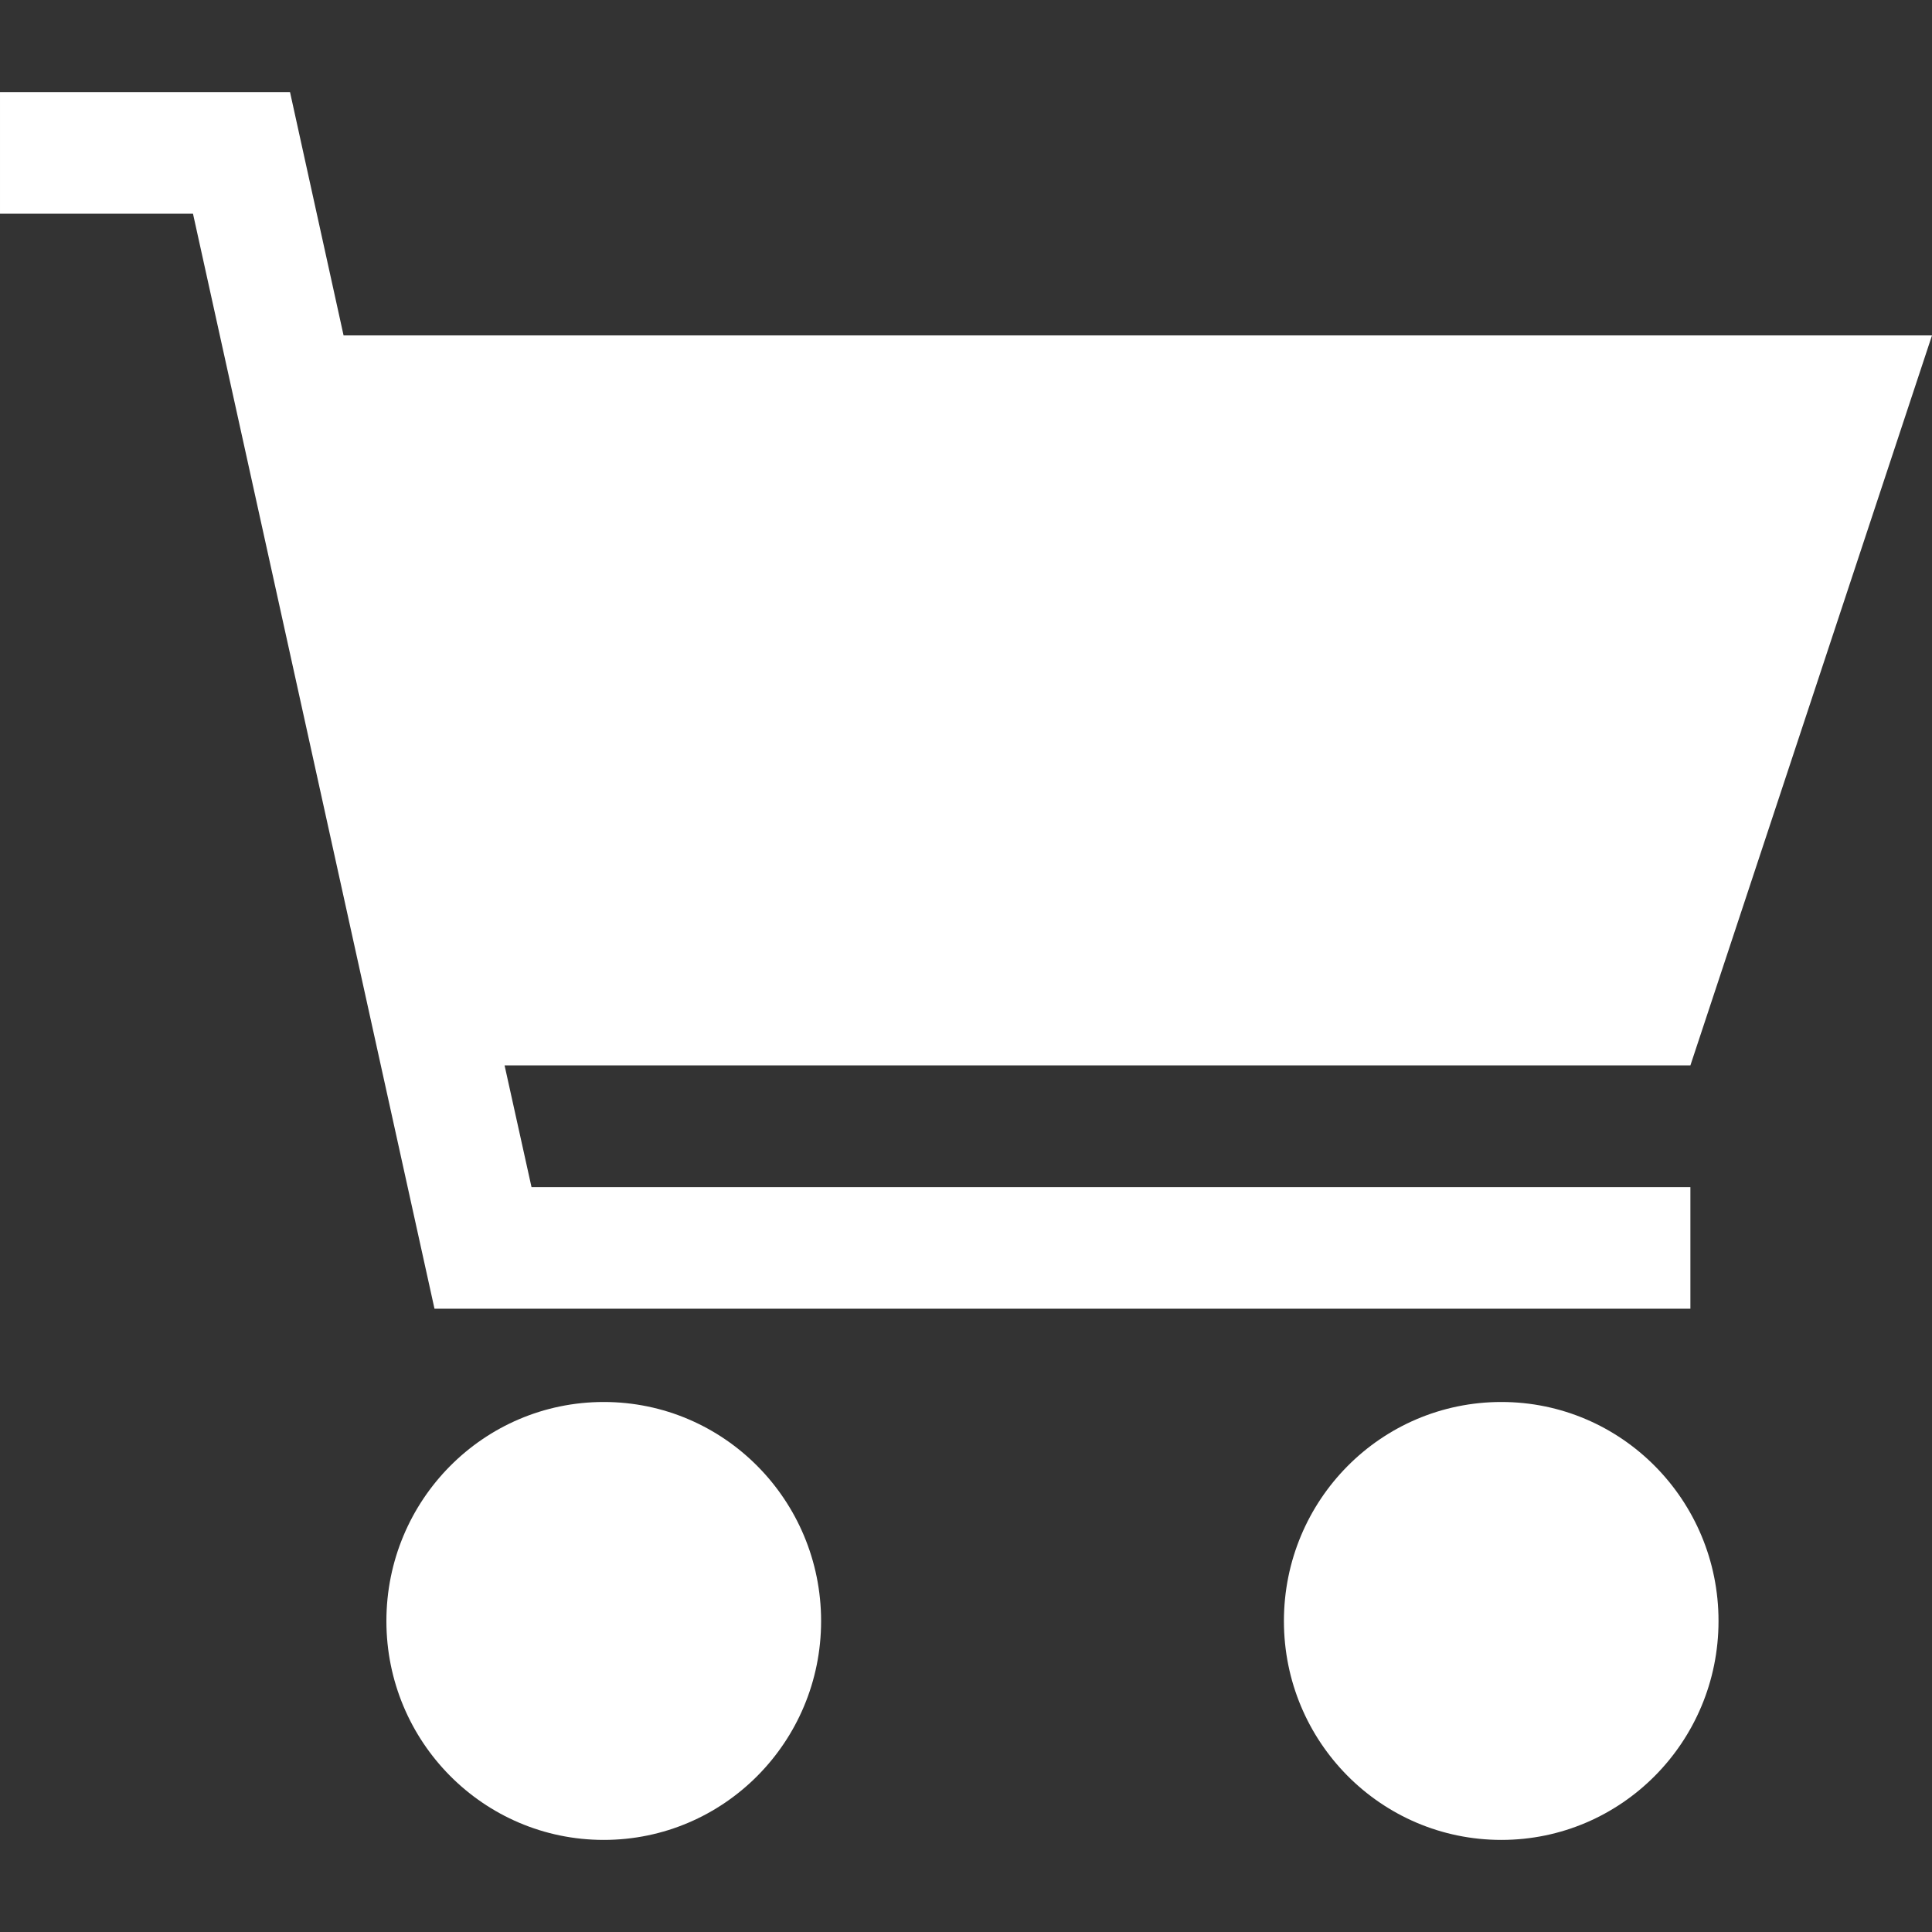 <svg width="18" xmlns="http://www.w3.org/2000/svg" height="18" viewBox="0 0 18 18" xmlns:xlink="http://www.w3.org/1999/xlink" enable-background="new 0 0 18 18">
<rect x="0" y="0" width="18" height="18" fill="#333333" stroke="none"/>
<path fill="#fff" d="m15.749,12.193v-1.133h-10.797l-.251-1.134h11.048l2.251-6.801h-14.799l-.499-2.267h-2.702v1.133h1.798l2.25,10.202h11.701zm-10.124,.869c-1.12,0-2.025,.914-2.025,2.041 0,1.125 .905,2.039 2.025,2.039s2.025-.914 2.025-2.039c0-1.126-.905-2.041-2.025-2.041zm8.363,0c-1.122,0-2.026,.914-2.026,2.041 0,1.125 .904,2.039 2.026,2.039 1.119,0 2.023-.914 2.023-2.039 .001-1.126-.904-2.041-2.023-2.041z"/>
</svg>